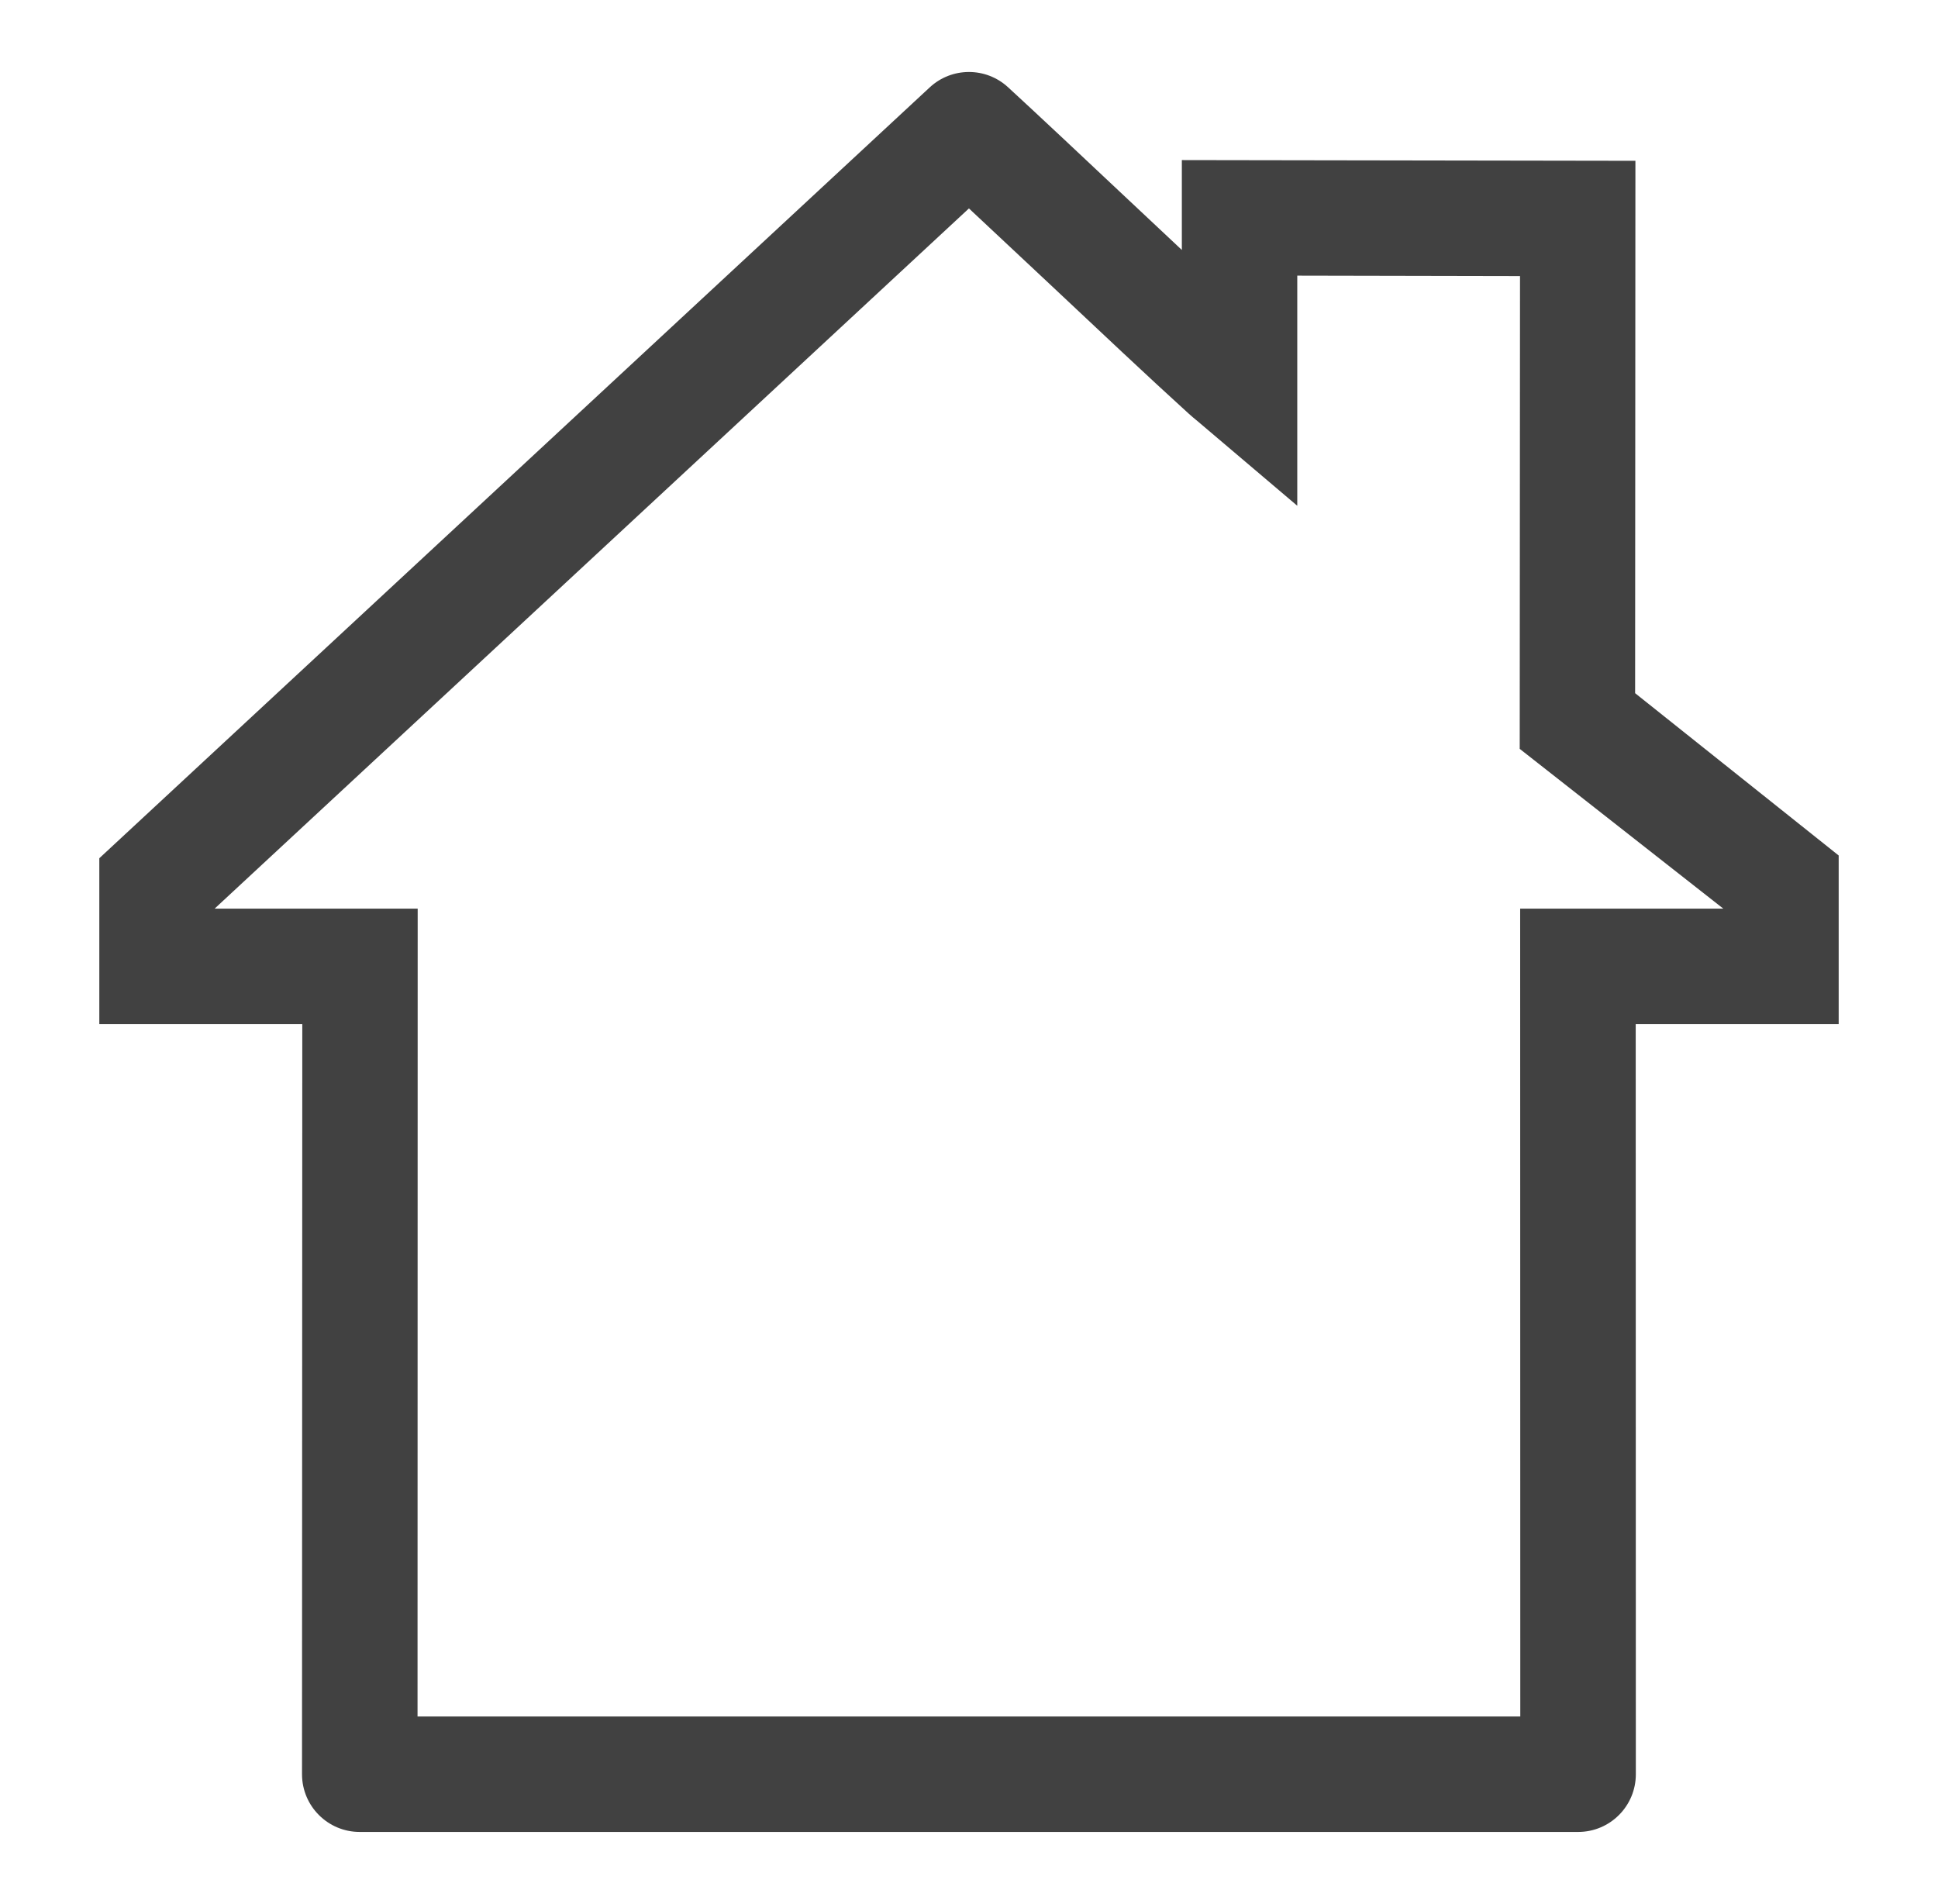 <?xml version="1.0" encoding="UTF-8"?>
<svg id="Capa_2" xmlns="http://www.w3.org/2000/svg" viewBox="0 0 784.27 770.44">
  <defs>
    <style>
      .cls-1 {
        fill: #414141;
      }
    </style>
  </defs>
  <path class="cls-1" d="M661.94,414.42h82.14v-68.24l-82.38-65.68.12-215.43-183.55-.29v36.37c-7.47-7.01-15.18-14.24-22.77-21.37-17.75-16.7-34.5-32.46-47.58-44.49h0c-8.97-8.24-22.76-8.21-31.69.08L40.19,347.29v67.13h82.14l-.11,303.53c0,12.9,10.45,23.36,23.35,23.36h493.07c12.9,0,23.35-10.46,23.35-23.36l-.05-303.53ZM86.85,367.69L392.11,84.34c9.63,8.99,20.32,19.03,31.41,29.42,20.61,19.38,41.92,39.47,57.56,53.65,1.05.93,2.1,1.87,3.5,2.98l40.4,34.27v-93.12l90.14.18-.12,191.31,82.38,64.65h-82.2l.05,326.91H168.97l.06-326.91h-82.18"/>
</svg>